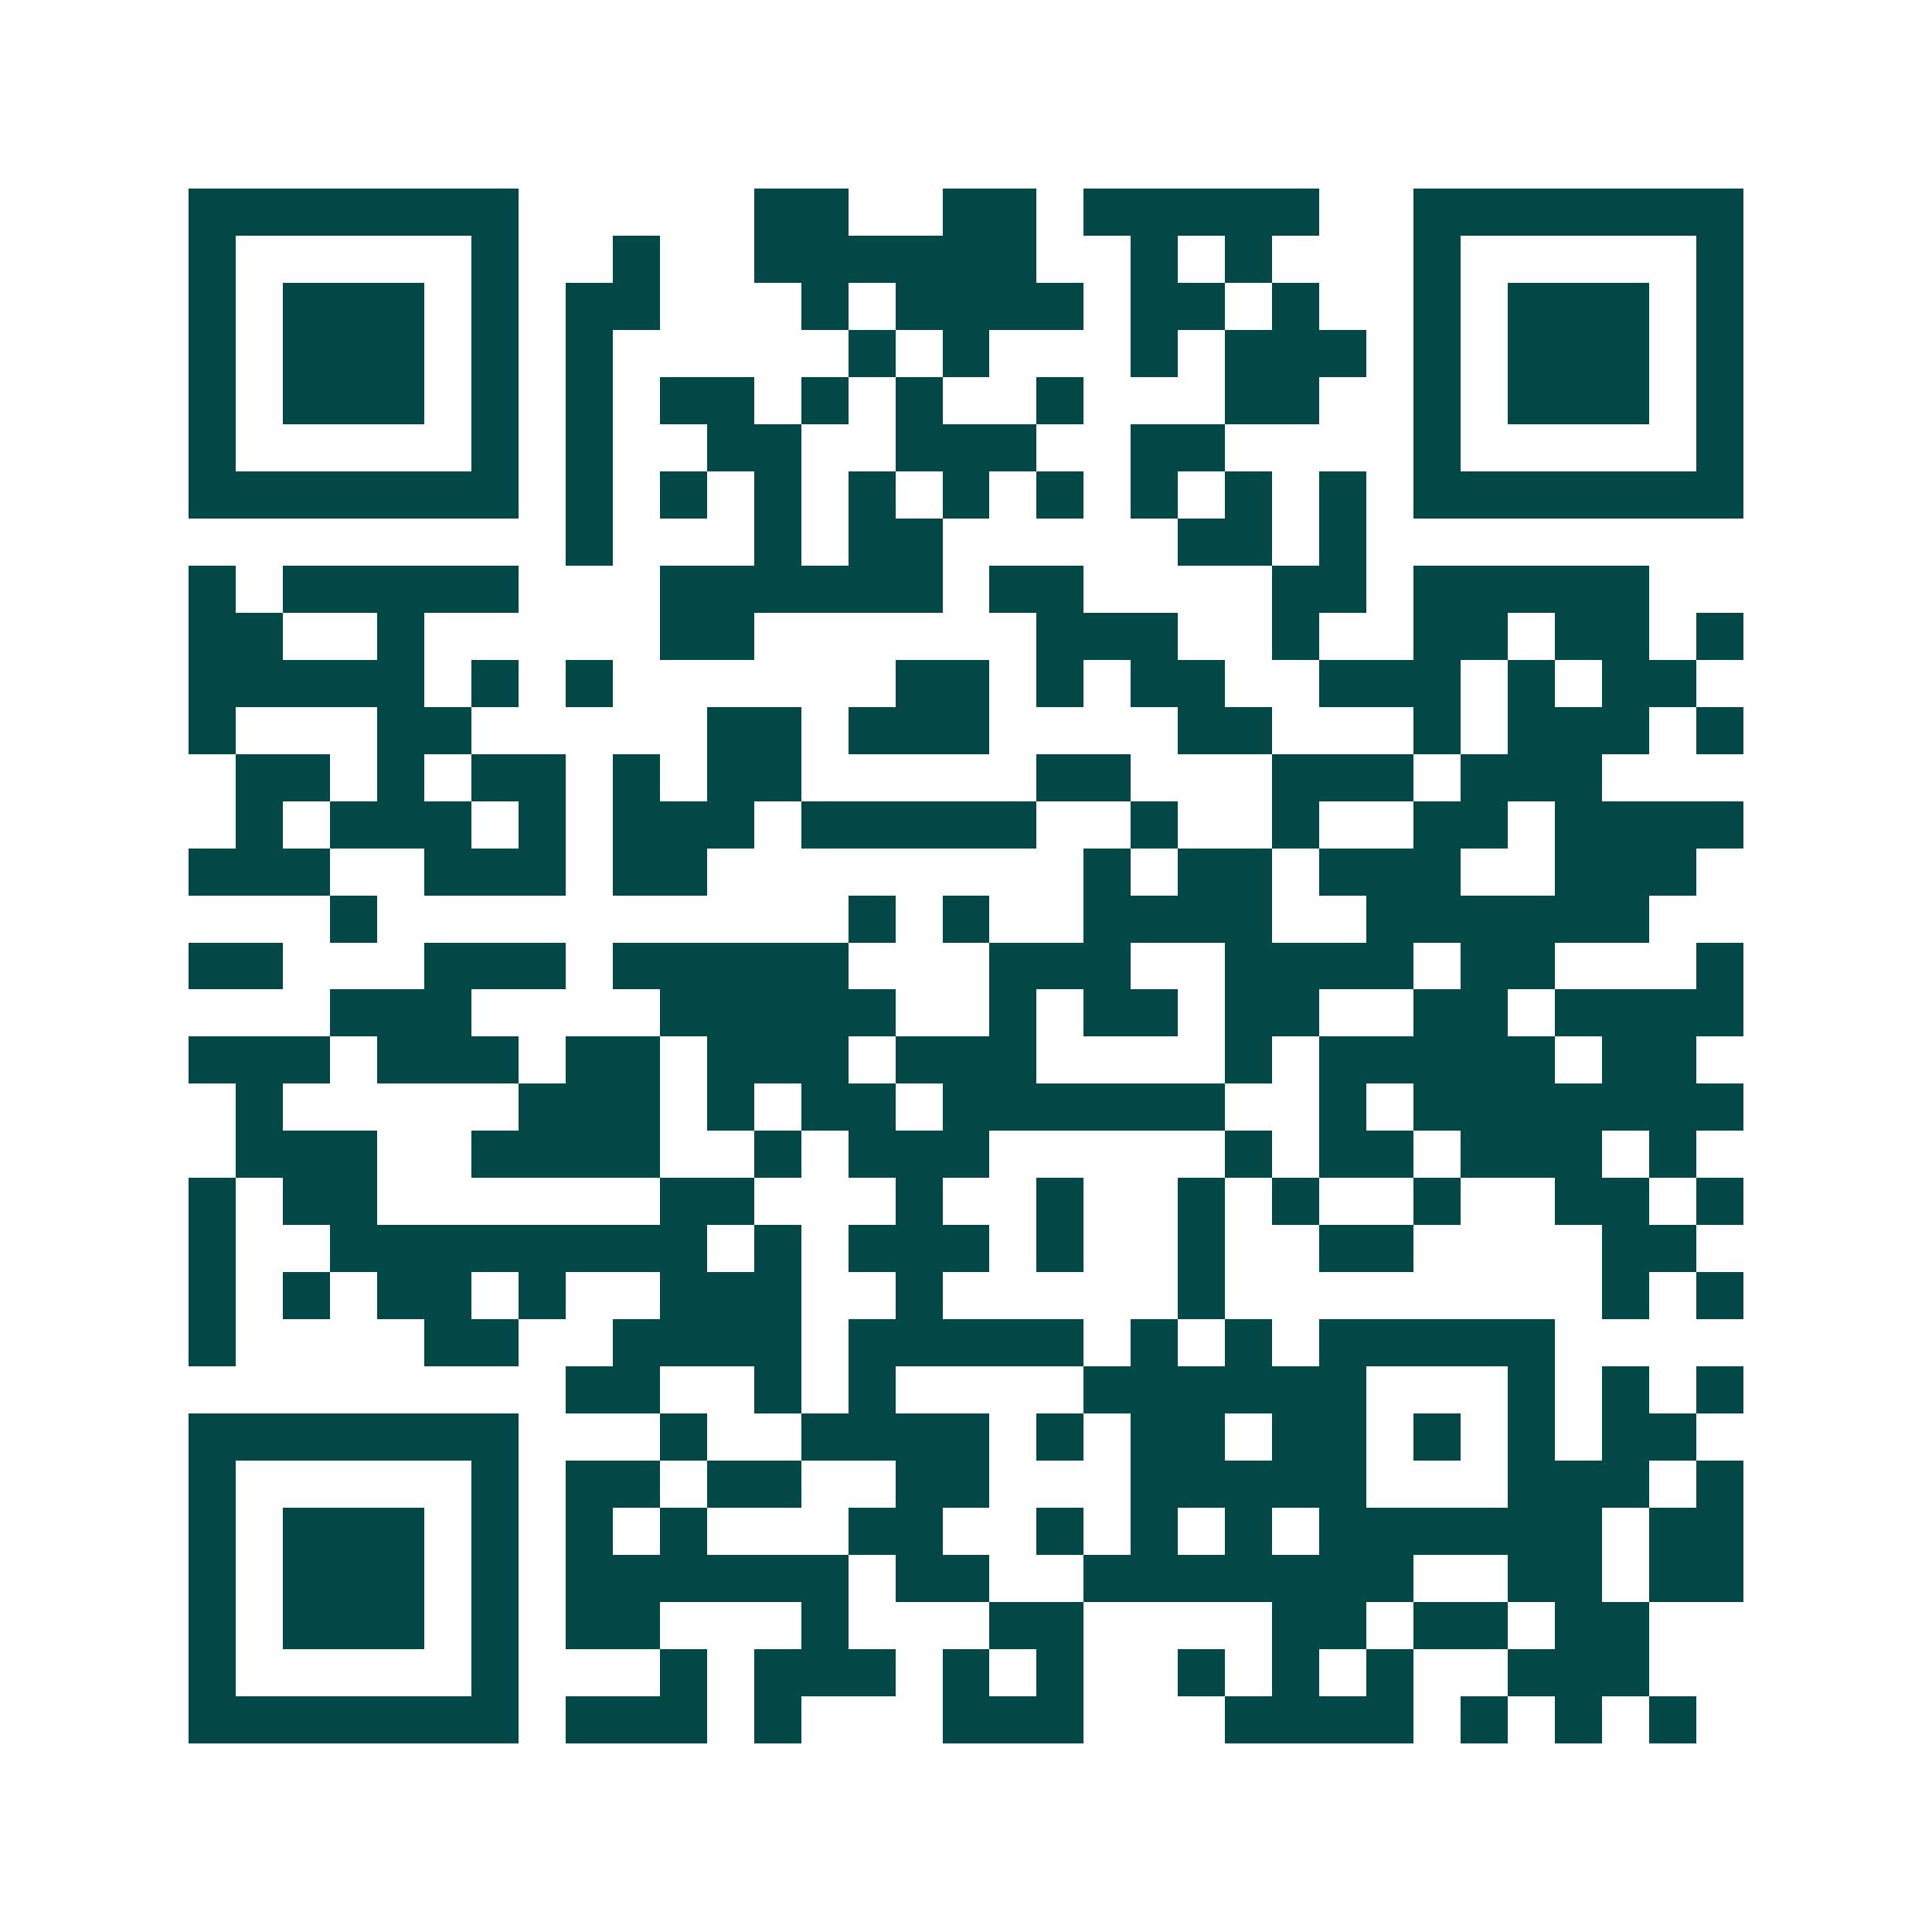 <svg xmlns="http://www.w3.org/2000/svg" width="200" height="200" viewBox="0 0 41 41" shape-rendering="crispEdges"><path fill="#ffffff" d="M0 0h41v41H0z"/><path stroke="#014847" d="M4 4.5h7m5 0h2m2 0h2m1 0h5m2 0h7M4 5.5h1m5 0h1m2 0h1m2 0h6m2 0h1m1 0h1m3 0h1m5 0h1M4 6.5h1m1 0h3m1 0h1m1 0h2m3 0h1m1 0h4m1 0h2m1 0h1m2 0h1m1 0h3m1 0h1M4 7.5h1m1 0h3m1 0h1m1 0h1m5 0h1m1 0h1m3 0h1m1 0h3m1 0h1m1 0h3m1 0h1M4 8.5h1m1 0h3m1 0h1m1 0h1m1 0h2m1 0h1m1 0h1m2 0h1m3 0h2m2 0h1m1 0h3m1 0h1M4 9.5h1m5 0h1m1 0h1m2 0h2m2 0h3m2 0h2m4 0h1m5 0h1M4 10.5h7m1 0h1m1 0h1m1 0h1m1 0h1m1 0h1m1 0h1m1 0h1m1 0h1m1 0h1m1 0h7M12 11.5h1m3 0h1m1 0h2m5 0h2m1 0h1M4 12.5h1m1 0h5m3 0h6m1 0h2m4 0h2m1 0h5M4 13.5h2m2 0h1m5 0h2m6 0h3m2 0h1m2 0h2m1 0h2m1 0h1M4 14.5h5m1 0h1m1 0h1m6 0h2m1 0h1m1 0h2m2 0h3m1 0h1m1 0h2M4 15.5h1m3 0h2m5 0h2m1 0h3m4 0h2m3 0h1m1 0h3m1 0h1M5 16.5h2m1 0h1m1 0h2m1 0h1m1 0h2m5 0h2m3 0h3m1 0h3M5 17.5h1m1 0h3m1 0h1m1 0h3m1 0h5m2 0h1m2 0h1m2 0h2m1 0h4M4 18.5h3m2 0h3m1 0h2m8 0h1m1 0h2m1 0h3m2 0h3M7 19.5h1m10 0h1m1 0h1m2 0h4m2 0h6M4 20.5h2m3 0h3m1 0h5m3 0h3m2 0h4m1 0h2m3 0h1M7 21.5h3m4 0h5m2 0h1m1 0h2m1 0h2m2 0h2m1 0h4M4 22.5h3m1 0h3m1 0h2m1 0h3m1 0h3m4 0h1m1 0h5m1 0h2M5 23.5h1m5 0h3m1 0h1m1 0h2m1 0h6m2 0h1m1 0h7M5 24.5h3m2 0h4m2 0h1m1 0h3m5 0h1m1 0h2m1 0h3m1 0h1M4 25.5h1m1 0h2m6 0h2m3 0h1m2 0h1m2 0h1m1 0h1m2 0h1m2 0h2m1 0h1M4 26.5h1m2 0h8m1 0h1m1 0h3m1 0h1m2 0h1m2 0h2m4 0h2M4 27.5h1m1 0h1m1 0h2m1 0h1m2 0h3m2 0h1m5 0h1m8 0h1m1 0h1M4 28.5h1m4 0h2m2 0h4m1 0h5m1 0h1m1 0h1m1 0h5M12 29.5h2m2 0h1m1 0h1m4 0h6m3 0h1m1 0h1m1 0h1M4 30.5h7m3 0h1m2 0h4m1 0h1m1 0h2m1 0h2m1 0h1m1 0h1m1 0h2M4 31.5h1m5 0h1m1 0h2m1 0h2m2 0h2m3 0h5m3 0h3m1 0h1M4 32.5h1m1 0h3m1 0h1m1 0h1m1 0h1m3 0h2m2 0h1m1 0h1m1 0h1m1 0h6m1 0h2M4 33.5h1m1 0h3m1 0h1m1 0h6m1 0h2m2 0h7m2 0h2m1 0h2M4 34.5h1m1 0h3m1 0h1m1 0h2m3 0h1m3 0h2m4 0h2m1 0h2m1 0h2M4 35.5h1m5 0h1m3 0h1m1 0h3m1 0h1m1 0h1m2 0h1m1 0h1m1 0h1m2 0h3M4 36.5h7m1 0h3m1 0h1m3 0h3m3 0h4m1 0h1m1 0h1m1 0h1"/></svg>
